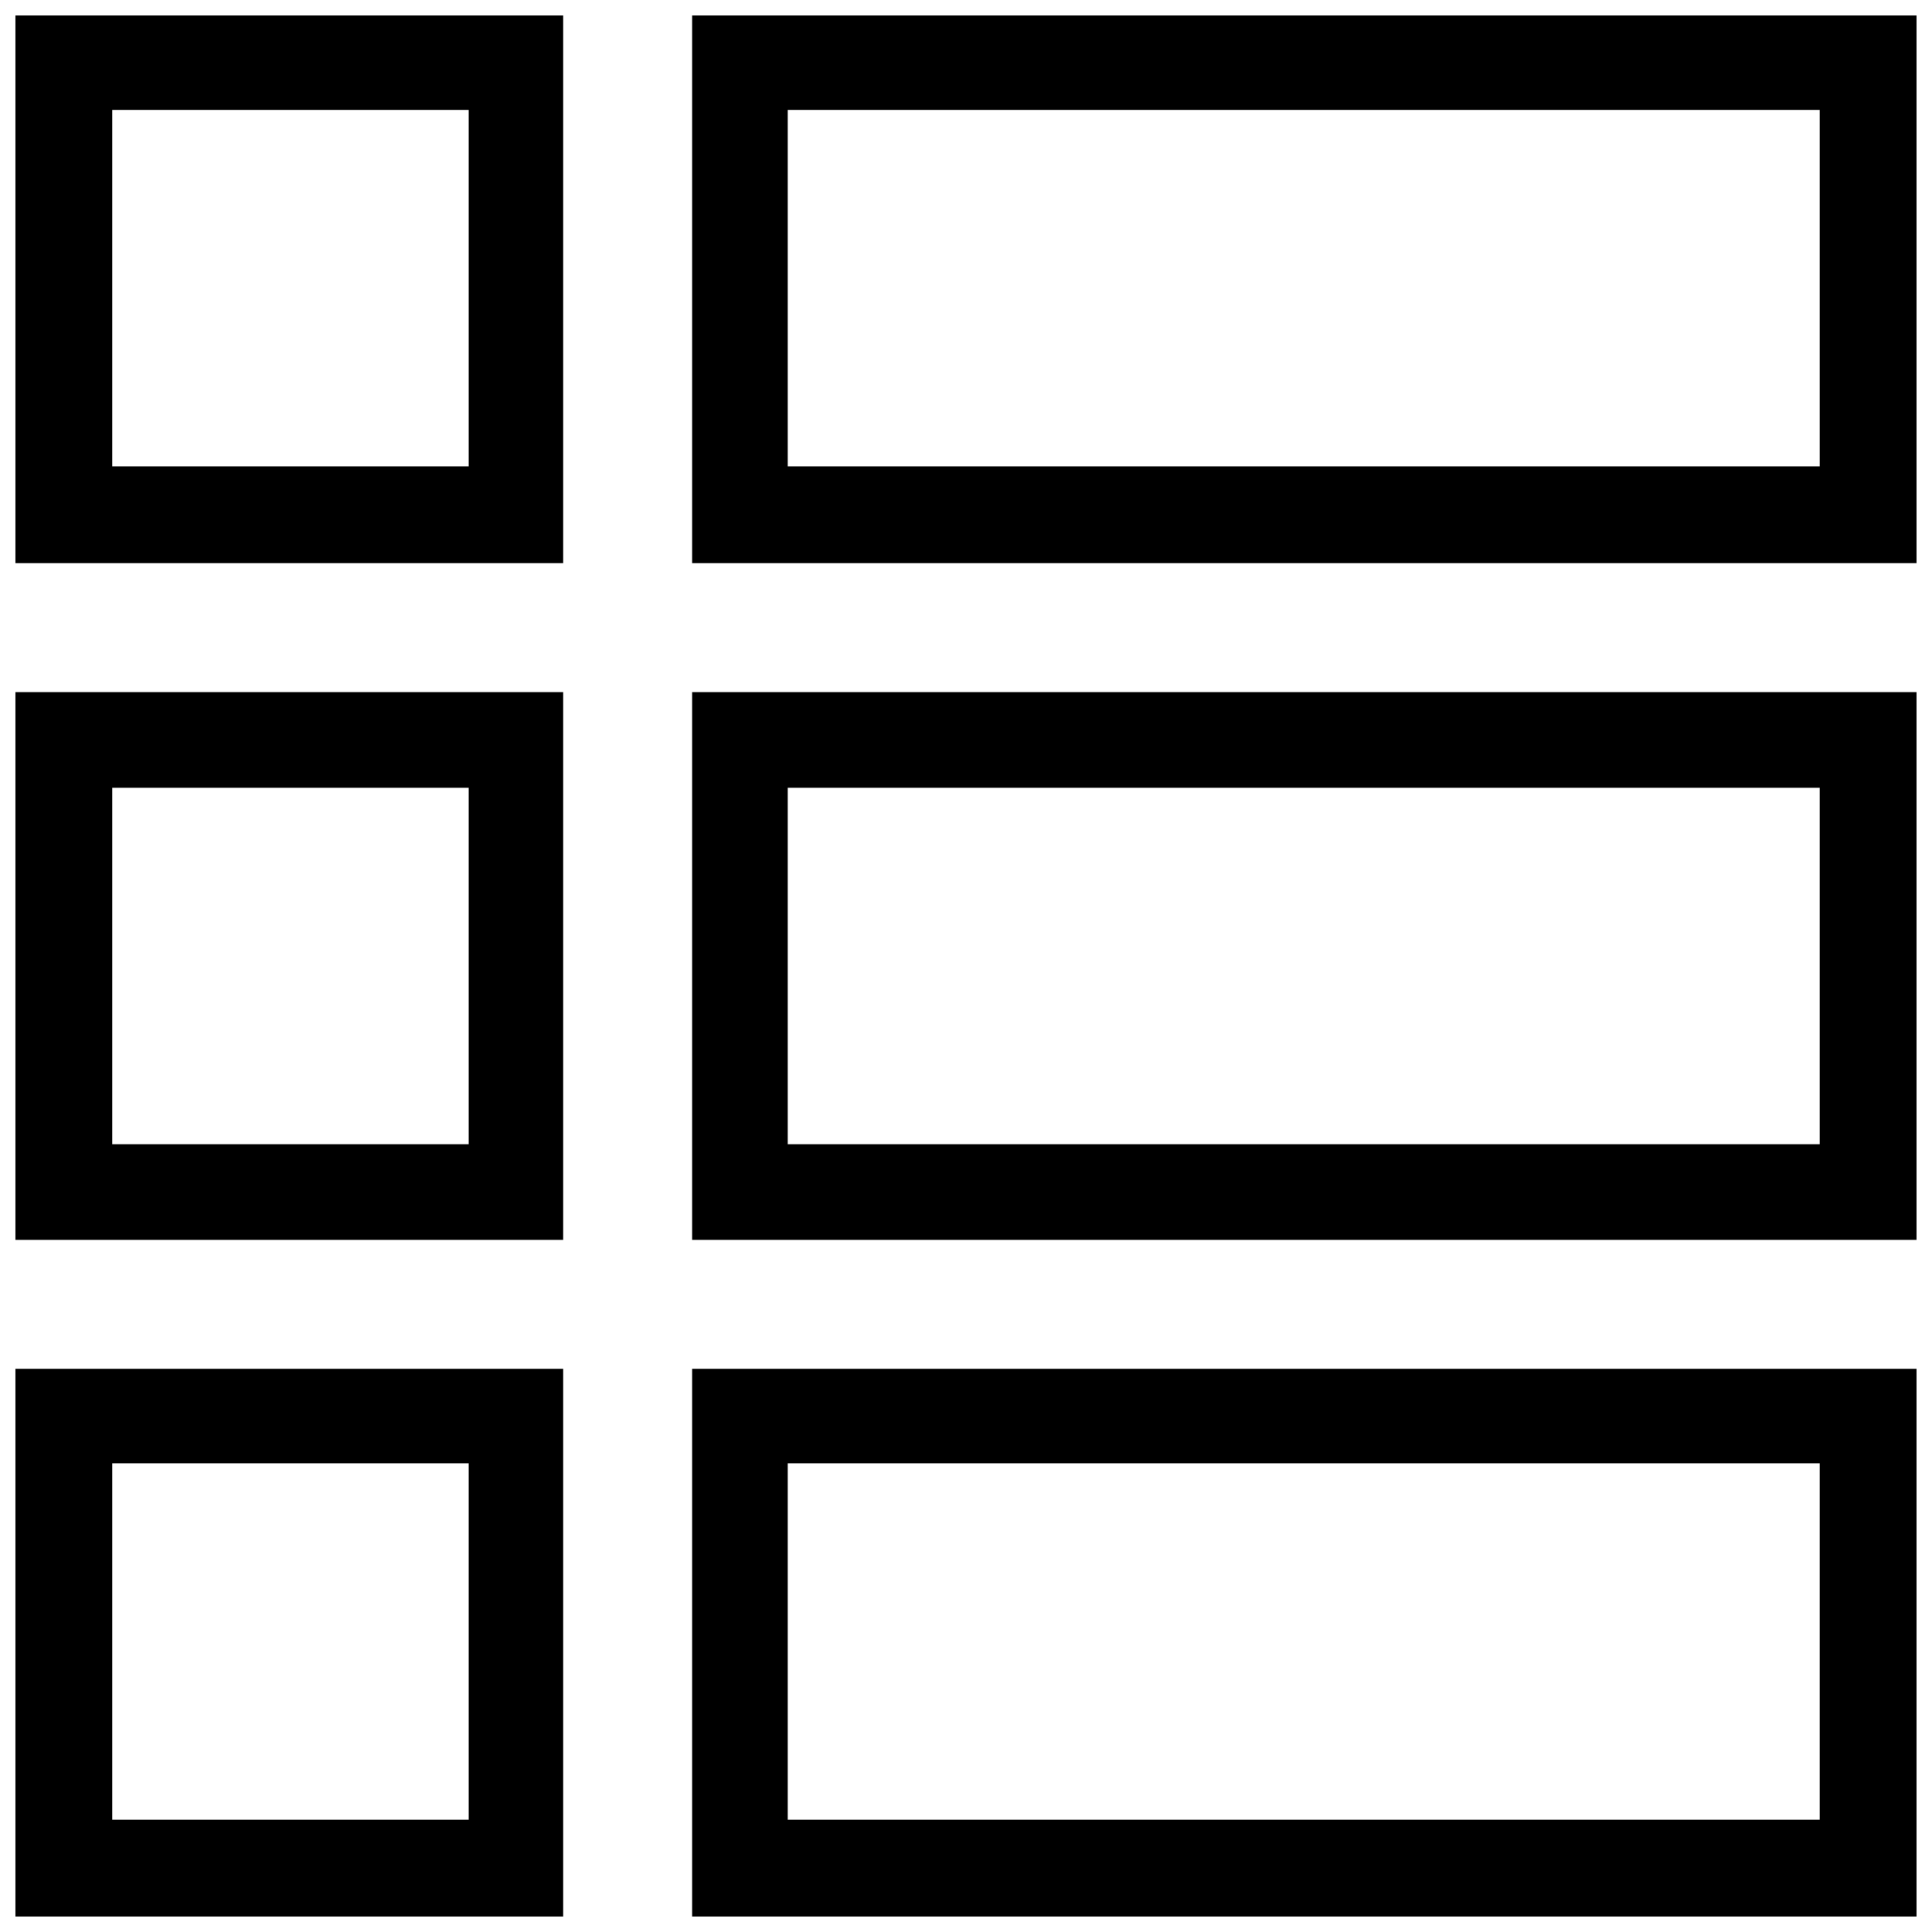 <?xml version="1.0" encoding="UTF-8"?>
<!-- Uploaded to: ICON Repo, www.iconrepo.com, Generator: ICON Repo Mixer Tools -->
<svg width="800px" height="800px" version="1.1" viewBox="144 144 512 512" xmlns="http://www.w3.org/2000/svg">
 <defs>
  <clipPath id="f">
   <path d="m148.09 148.09h145.91v145.91h-145.91z"/>
  </clipPath>
  <clipPath id="e">
   <path d="m327 148.09h324.9v145.91h-324.9z"/>
  </clipPath>
  <clipPath id="d">
   <path d="m327 327h324.9v146h-324.9z"/>
  </clipPath>
  <clipPath id="c">
   <path d="m327 506h324.9v145.9h-324.9z"/>
  </clipPath>
  <clipPath id="b">
   <path d="m148.09 327h145.91v146h-145.91z"/>
  </clipPath>
  <clipPath id="a">
   <path d="m148.09 506h145.91v145.9h-145.91z"/>
  </clipPath>
 </defs>
 <g>
  <g clip-path="url(#f)">
   <path d="m293.25 293.25h-145.16v-145.16h145.16zm-119.5-25.664h94.465v-94.465h-94.465z"/>
  </g>
  <g clip-path="url(#e)">
   <path d="m651.9 293.25h-324.48v-145.16h324.48zm-299.14-25.664h273.48v-94.465h-273.48z"/>
  </g>
  <g clip-path="url(#d)">
   <path d="m651.9 472.58h-324.48v-145.16h324.48zm-299.14-25.348h273.48v-94.465h-273.48z"/>
  </g>
  <g clip-path="url(#c)">
   <path d="m651.9 651.9h-324.48v-145.16h324.48zm-299.14-25.66h273.48v-94.465h-273.48z"/>
  </g>
  <g clip-path="url(#b)">
   <path d="m293.25 472.58h-145.16v-145.16h145.16zm-119.5-25.348h94.465v-94.465h-94.465z"/>
  </g>
  <g clip-path="url(#a)">
   <path d="m293.25 651.9h-145.16v-145.16h145.16zm-119.5-25.66h94.465v-94.465h-94.465z"/>
  </g>
 </g>
</svg>